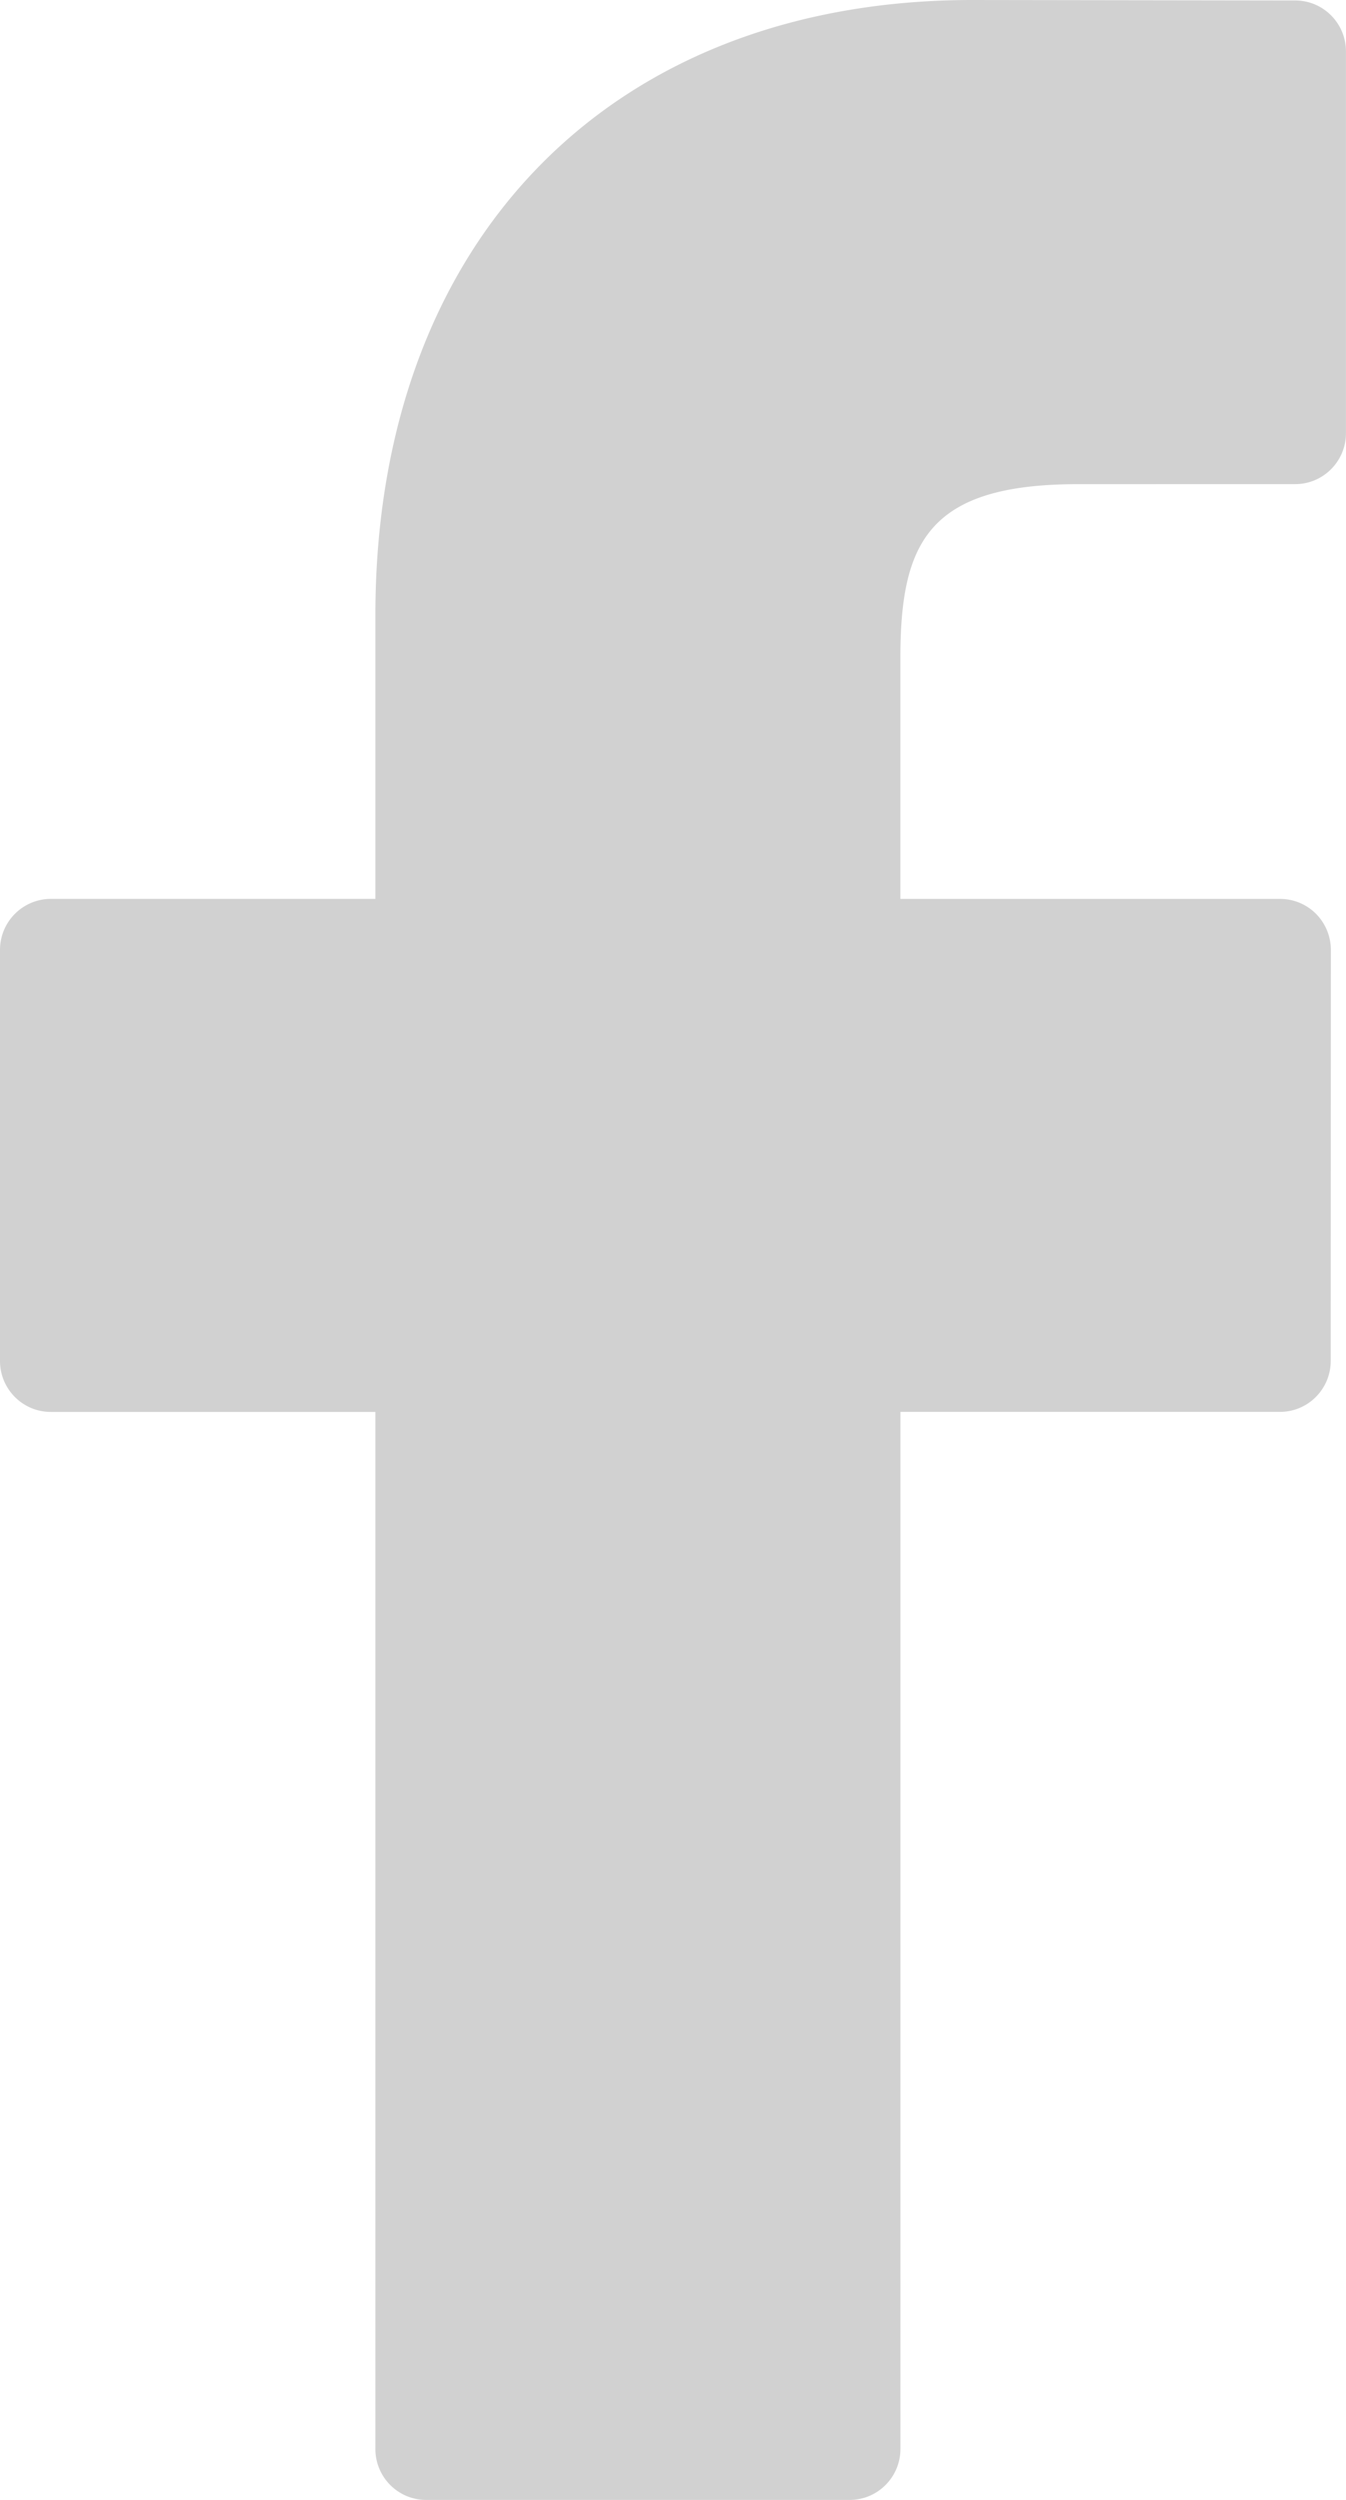 <svg width="28" height="52" viewBox="0 0 28 52" xmlns="http://www.w3.org/2000/svg"><title>facebook-logo (1)</title><path d="M26.946.01L20.23 0C12.685 0 7.809 5.023 7.809 12.797v5.9H1.056A1.061 1.061 0 0 0 0 19.76v8.549c0 .585.473 1.06 1.056 1.06h6.753V50.94c0 .586.472 1.06 1.056 1.06h8.81c.583 0 1.056-.475 1.056-1.06V29.368h7.895c.584 0 1.056-.475 1.056-1.06l.003-8.55c0-.28-.111-.55-.309-.75a1.054 1.054 0 0 0-.747-.31H18.73v-5.002c0-2.404.57-3.625 3.69-3.625l4.524-.001c.582 0 1.055-.475 1.055-1.06V1.07c0-.585-.472-1.06-1.054-1.06z" fill="#D1D1D1"/></svg>
